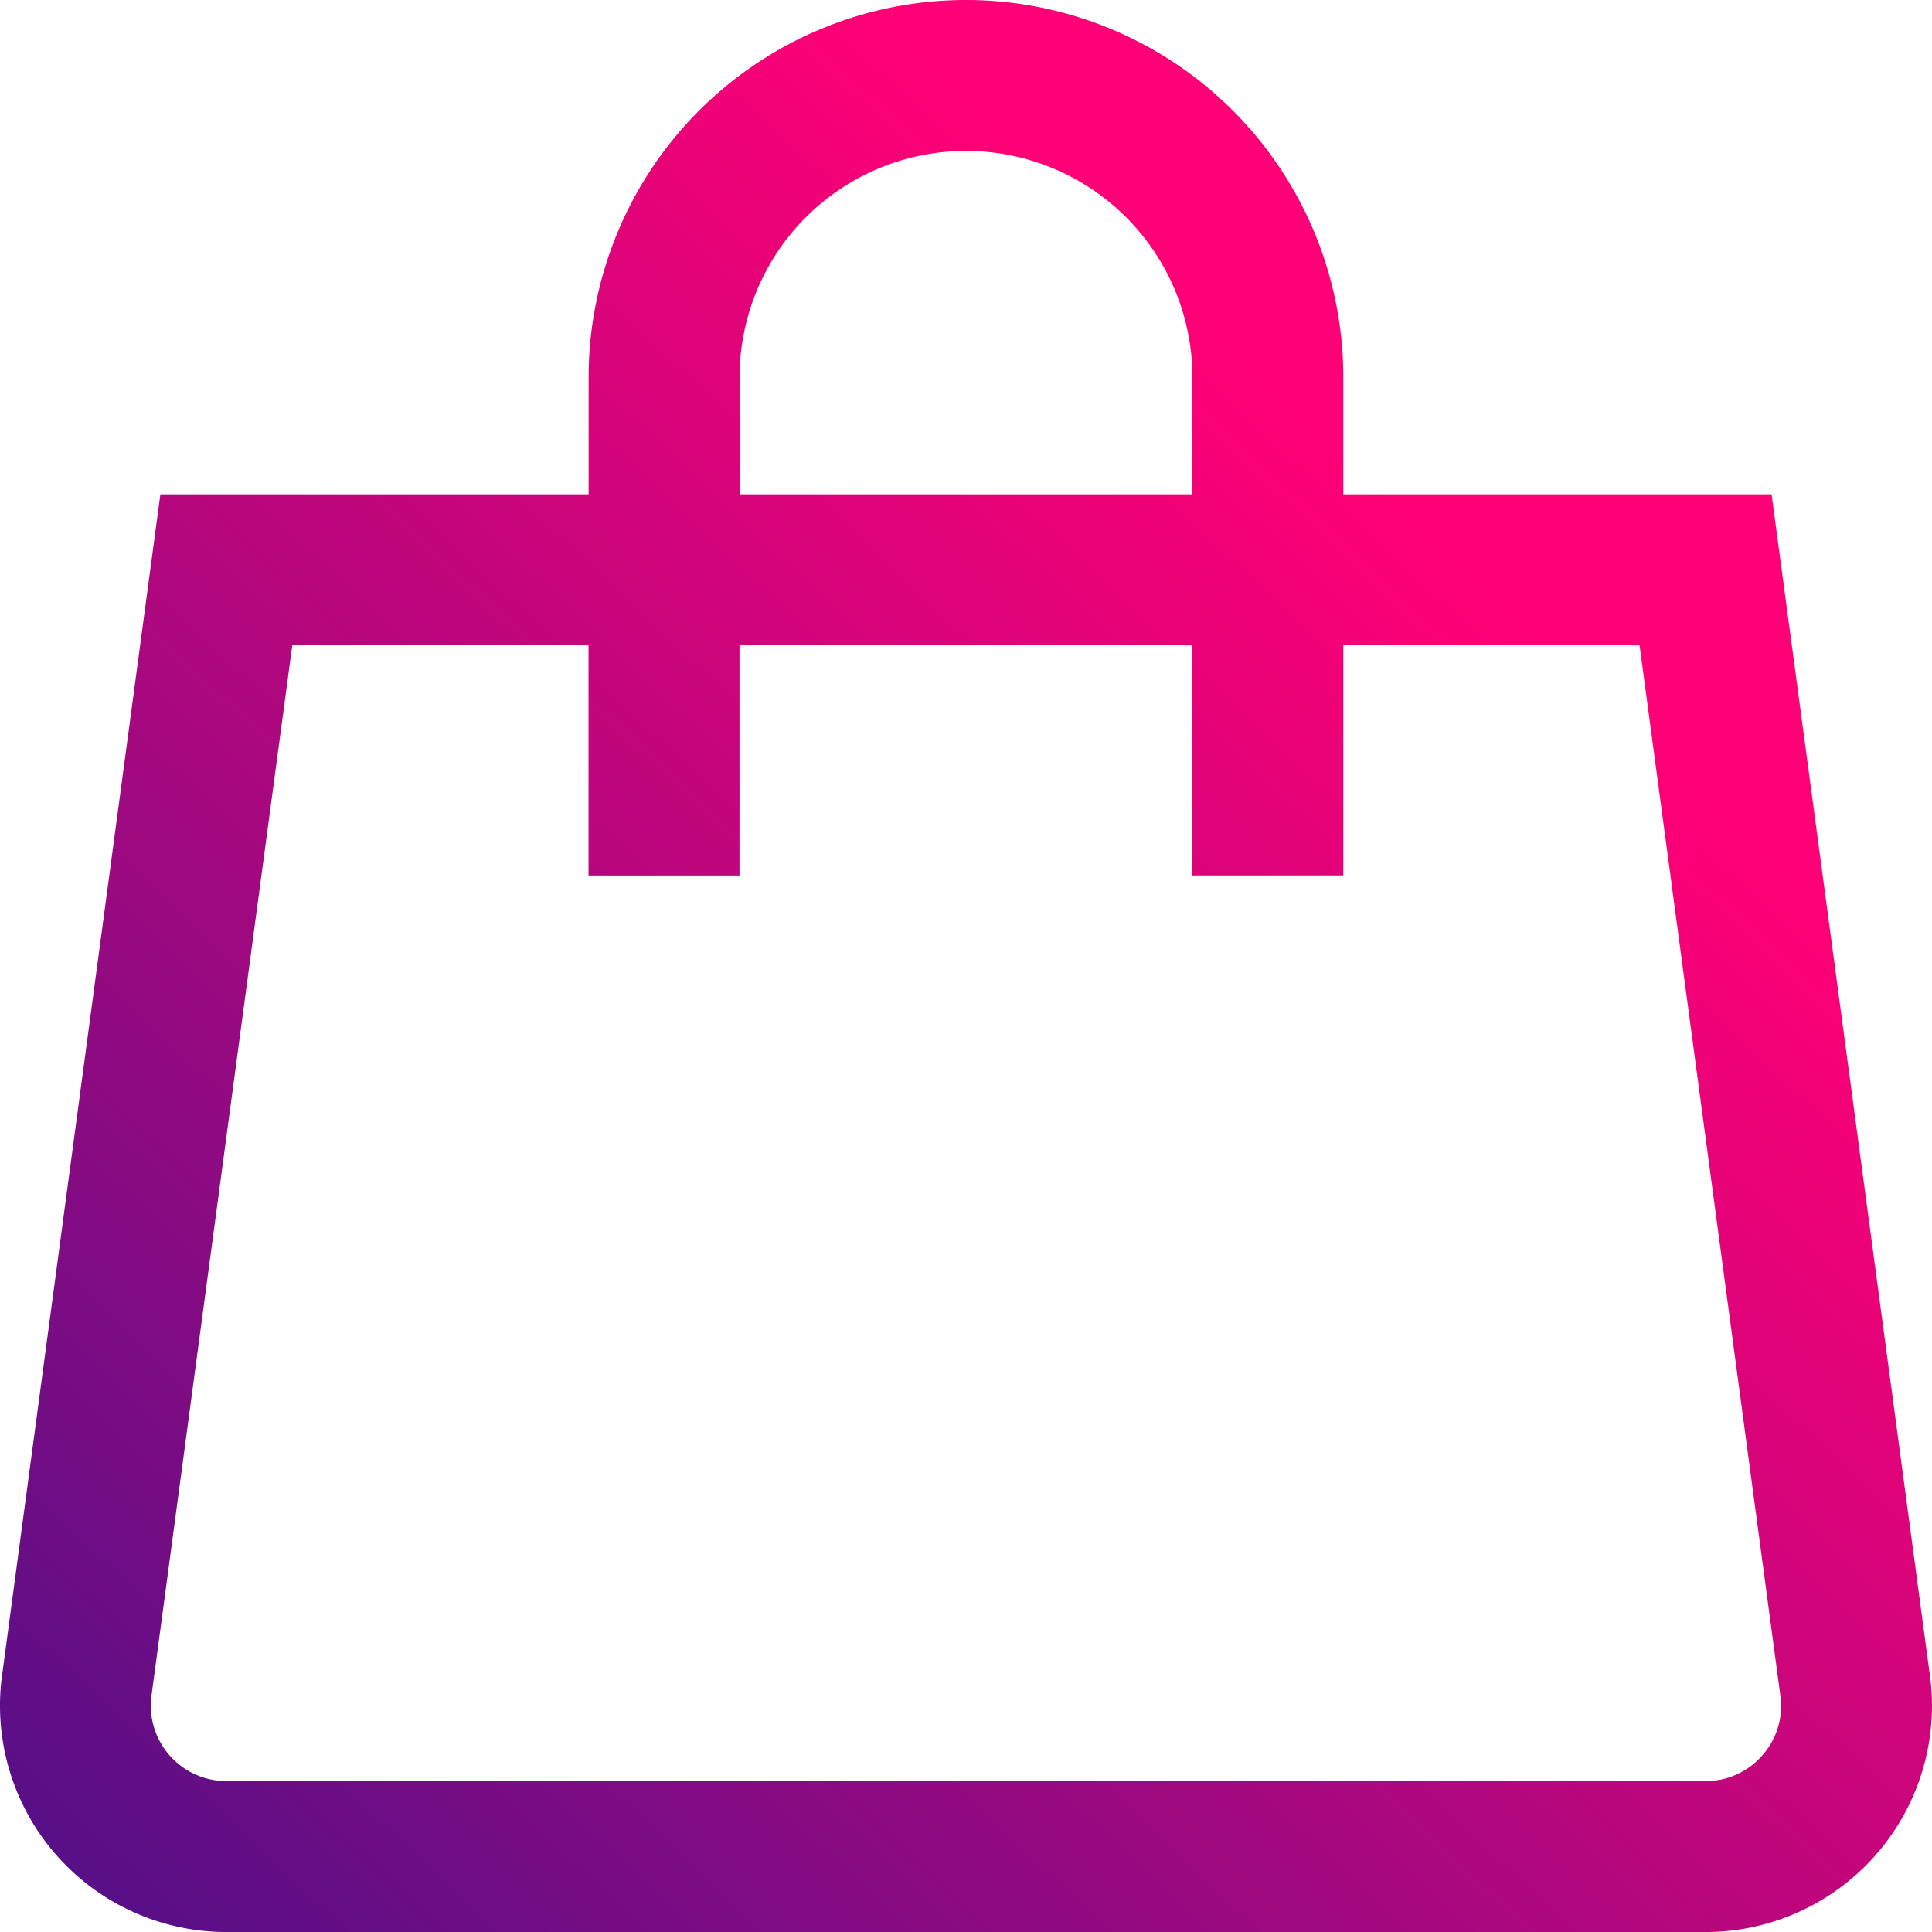 <svg xmlns="http://www.w3.org/2000/svg" xmlns:xlink="http://www.w3.org/1999/xlink" width="59.999" height="60" viewBox="0 0 59.999 60">
  <defs>
    <linearGradient id="linear-gradient" x1="0.703" y1="0.246" x2="0.038" y2="0.951" gradientUnits="objectBoundingBox">
      <stop offset="0" stop-color="#ff0076"/>
      <stop offset="1" stop-color="#590f87"/>
    </linearGradient>
  </defs>
  <path id="sp2" d="M59.964,52.21,55.024,15.352h-13.3V11.719a11.719,11.719,0,0,0-23.438,0v3.633H4.986L.054,52.152l-.007.058A7.031,7.031,0,0,0,7.037,60H52.973a7.031,7.031,0,0,0,6.99-7.79ZM22.974,11.719a7.031,7.031,0,0,1,14.063,0v3.633H22.974ZM54.718,54.534a2.316,2.316,0,0,1-1.744.778H7.037A2.344,2.344,0,0,1,4.7,52.74l4.383-32.7h9.2v7.148h4.688V20.039H37.036v7.148h4.688V20.039h9.2l4.383,32.7A2.315,2.315,0,0,1,54.718,54.534Z" transform="translate(-0.006)" fill="url(#linear-gradient)"/>
</svg>
